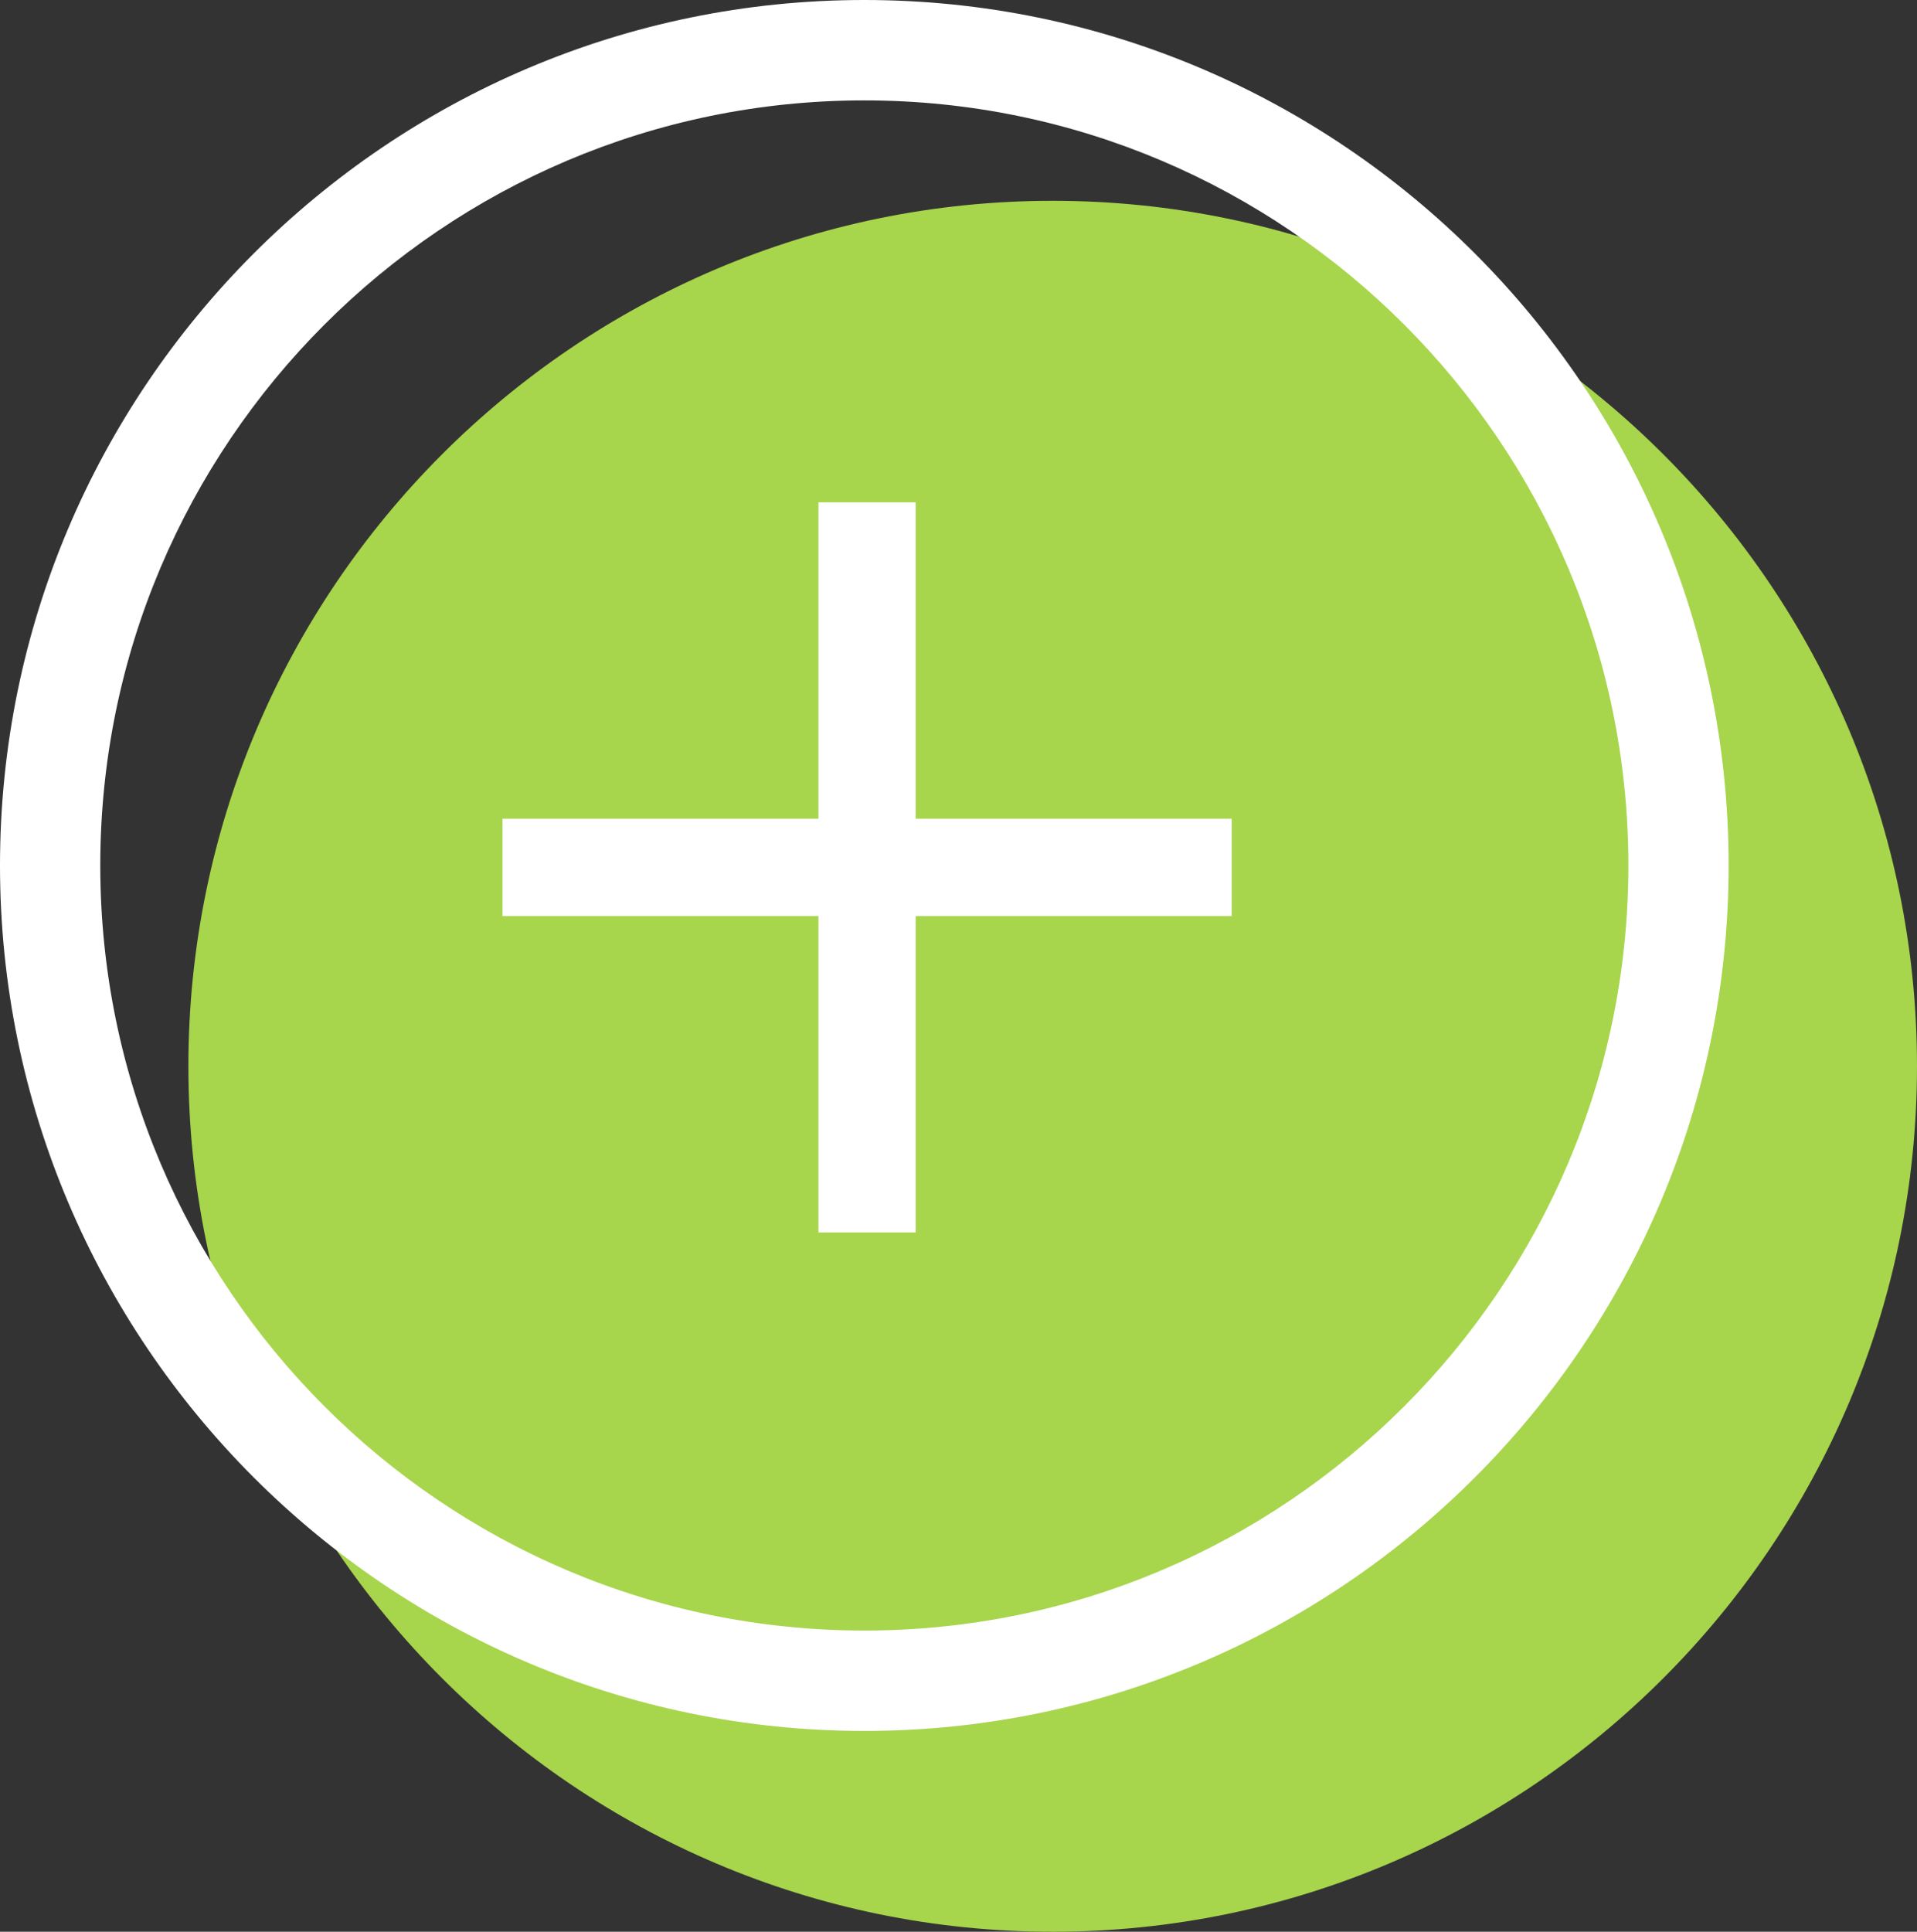 <?xml version="1.0" encoding="UTF-8"?>
<svg width="134px" height="135px" viewBox="0 0 134 135" version="1.1" xmlns="http://www.w3.org/2000/svg" xmlns:xlink="http://www.w3.org/1999/xlink">
    <rect x="0" y="0" width="134" height="135" fill="#333333" stroke="none"/>
    <title>D765E932-670B-488C-A6F0-F644FAA6EEF4</title>
    <g id="Makler-Gesundheit-LP" stroke="none" stroke-width="1" fill="none" fill-rule="evenodd">
        <g id="Gesundheit_LP_v2" transform="translate(-276, -8981)" fill-rule="nonzero">
            <g id="8.-InfoTeaser" transform="translate(0, 8829)">
                <g id="Service-Icon" transform="translate(276, 152)">
                    <path d="M73.584,135 C40.27,135 13.168,107.867 13.168,74.516 C13.168,41.166 40.27,14.033 73.584,14.033 C106.897,14.033 134,41.166 134,74.516 C134,107.867 106.897,135 73.584,135 Z" id="Shape-Copy-2" fill="#A7D54C"></path>
                    <path d="M60.416,120.967 C27.103,120.967 0,93.834 0,60.484 C0,27.133 27.103,0 60.416,0 C93.73,0 120.832,27.133 120.832,60.484 C120.832,93.834 93.73,120.967 60.416,120.967 Z M60.416,7.016 C30.967,7.016 7.009,31.002 7.009,60.484 C7.009,89.966 30.967,113.951 60.416,113.951 C89.865,113.951 113.824,89.966 113.824,60.484 C113.824,31.002 89.865,7.016 60.416,7.016 Z" id="Shape-Copy" fill="#FFFFFF"></path>
                    <polygon id="Combined-Shape" fill="#FFFFFF" points="64.009 35.104 64.008 57.217 86.096 57.217 86.096 64.02 64.008 64.02 64.009 86.133 57.212 86.133 57.212 64.02 35.125 64.02 35.125 57.217 57.212 57.217 57.212 35.104"></polygon>
                </g>
            </g>
        </g>
    </g>
</svg>